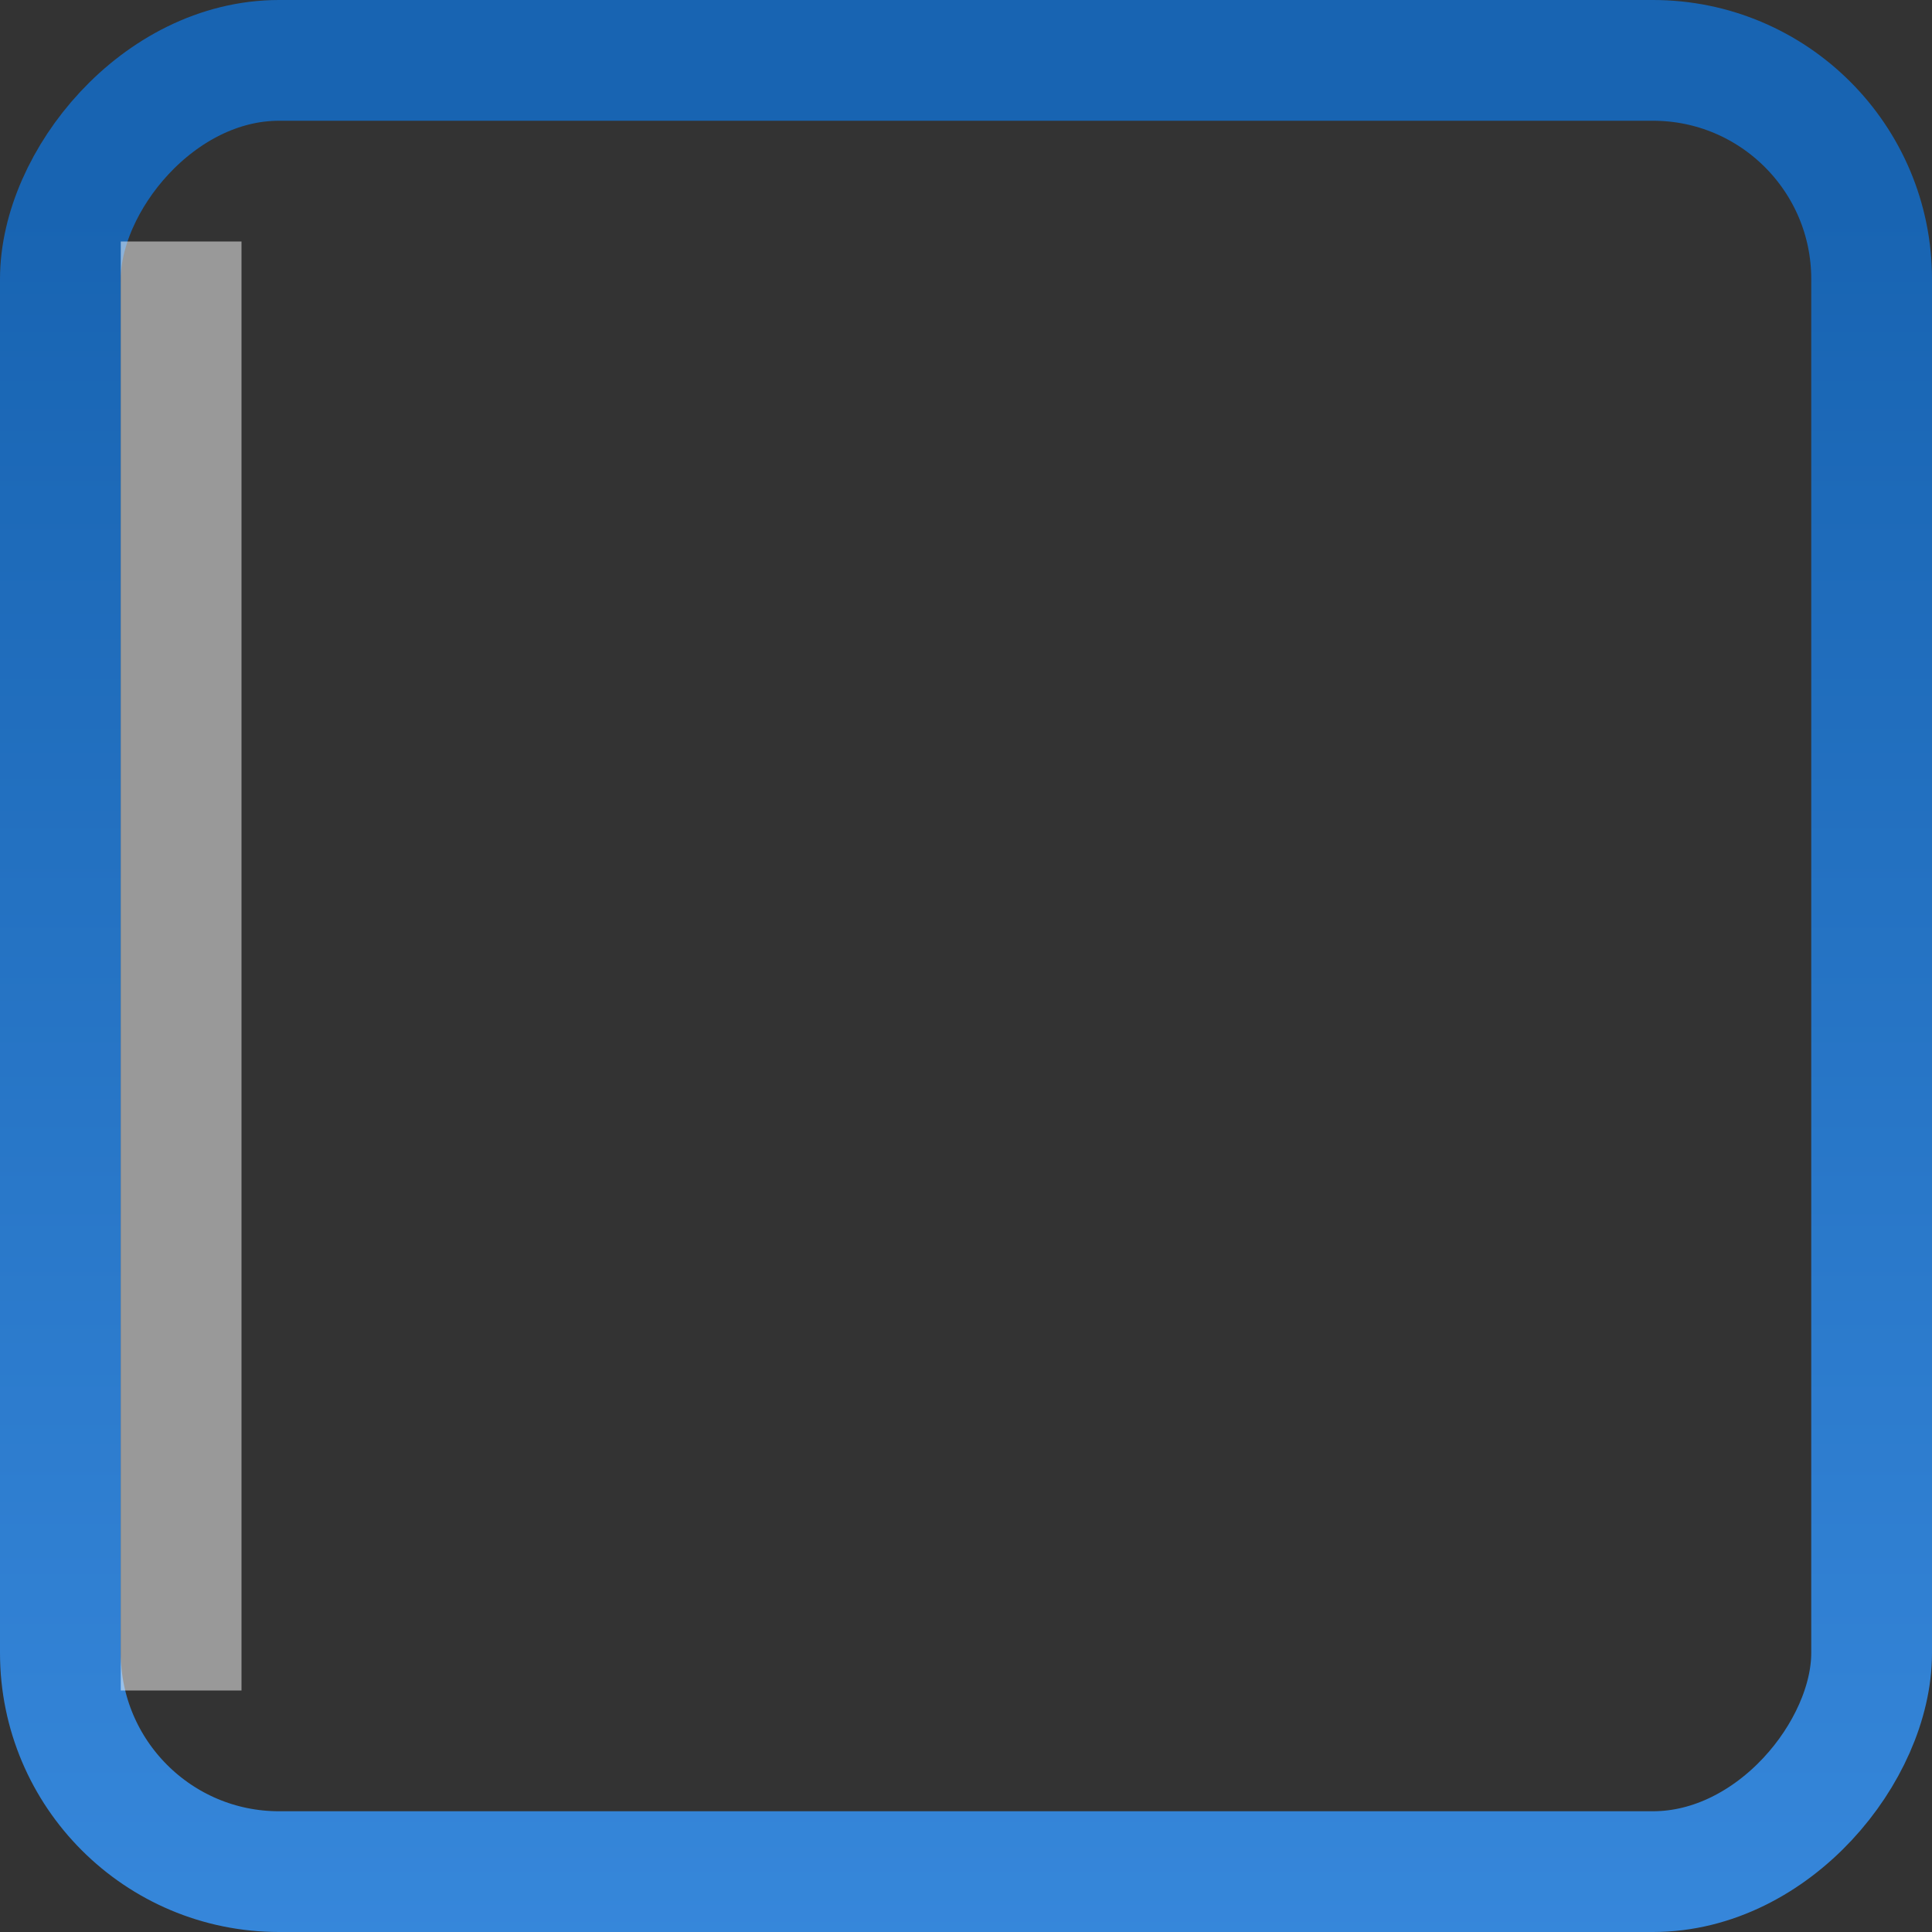 <?xml version="1.0" encoding="UTF-8" standalone="no"?>
<!-- Created with Inkscape (http://www.inkscape.org/) -->
<svg id="svg19404" xmlns:rdf="http://www.w3.org/1999/02/22-rdf-syntax-ns#" xmlns="http://www.w3.org/2000/svg" height="16px" width="16px" version="1.1" xmlns:cc="http://creativecommons.org/ns#" xmlns:xlink="http://www.w3.org/1999/xlink" xmlns:dc="http://purl.org/dc/elements/1.1/">
 <rect width="100%" height="100%" fill="#333333" stroke="none"/>
 <defs id="defs19406">
  <linearGradient id="linearGradient19484" y2="235.68" gradientUnits="userSpaceOnUse" y1="230.24" gradientTransform="matrix(.167 0 0 3.333 -6.235 -765.68)" x2="-18.165" x1="-18.165">
   <stop id="stop4761" style="stop-color:#1864b2" offset="0"/>
   <stop id="stop4763" style="stop-color:#3e90e5" offset="1"/>
  </linearGradient>
 </defs>
 <g id="layer1">
  <rect id="rect6683" style="enable-background:new;stroke:url(#linearGradient19484);fill:none" rx="1.811" transform="scale(-1,1)" ry="1.811" height="15" width="15" y="0.5" x="-15.5"/>
  <rect id="rect6687" style="enable-background:new;fill:#fff;fill-opacity:.502" transform="rotate(90)" height="1" width="12" y="-2" x="2"/>
 </g>
</svg>
